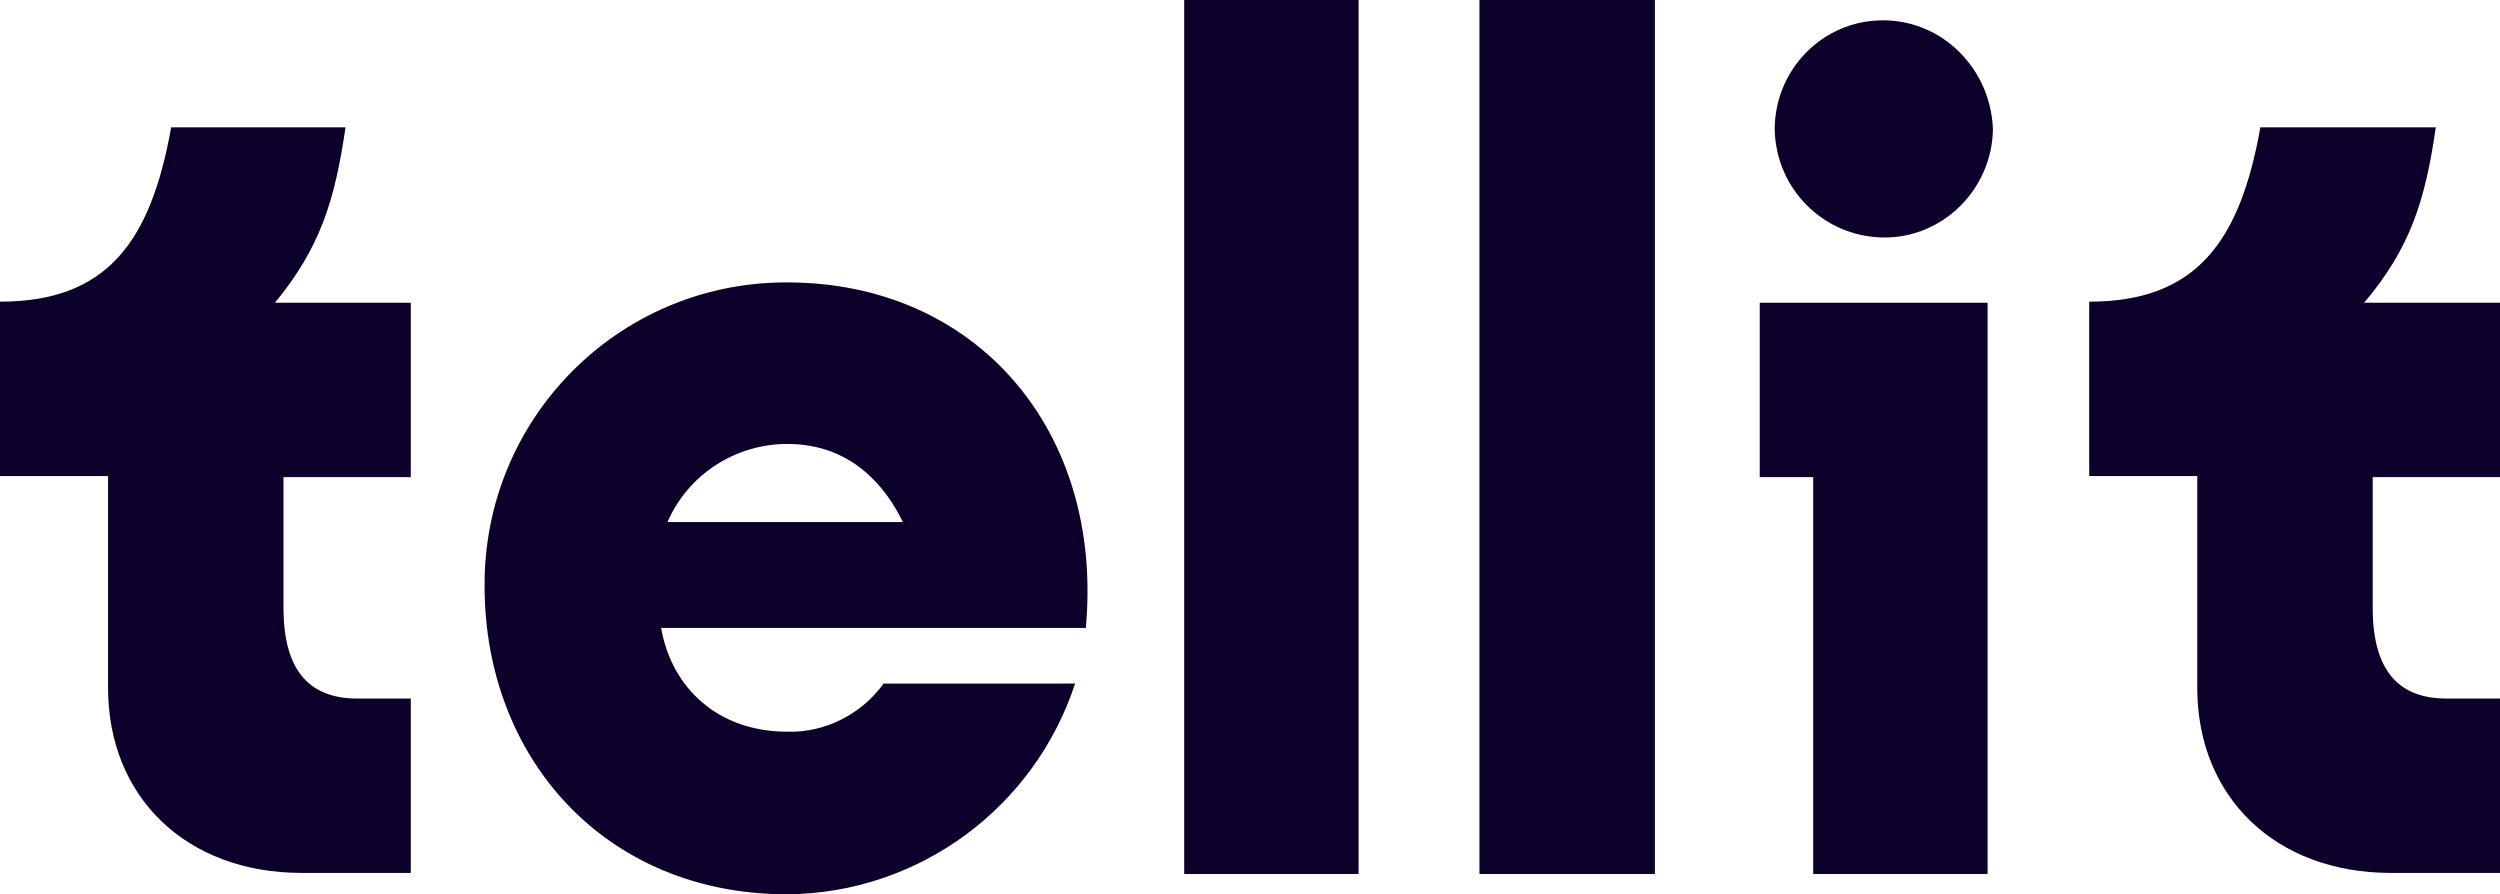 <svg xmlns="http://www.w3.org/2000/svg" xmlns:xlink="http://www.w3.org/1999/xlink" id="SVG-Tellit-Logotyp-Lila" x="0px" y="0px" viewBox="0 0 233.7 83.6" style="enable-background:new 0 0 233.7 83.6;" xml:space="preserve">
<style type="text/css">
	.st0{fill:#0D002B;}
</style>
<g>
	<path class="st0" d="M32.3,11.9H16c-1.9,10.7-6,16.3-16,16.3v16.3h10.1v19.8c0,10.2,7.3,17.3,18.1,17.3h10.2V65.3h-5   c-4.8,0-6.9-3-6.9-8.5V44.6h11.9V28.3H25.7C29.9,23.2,31.3,18.8,32.3,11.9z"></path>
	<path class="st0" d="M73.6,26.4c-0.1,0-0.2,0-0.3,0c-15.6,0.1-28.1,12.8-28,28.4c0,16,11.2,28.8,28.3,28.8   c12.3-0.1,23.1-8.1,26.9-19.7H82.6c-2.1,2.9-5.5,4.6-9,4.5c-6.4,0-10.8-4-11.8-9.7h39.7C103.2,40.3,91.3,26.4,73.6,26.4z    M62.4,48.8c1.9-4.4,6.3-7.3,11.2-7.3c6,0,9.2,4,10.8,7.3H62.4z"></path>
	<rect x="110.7" y="0" class="st0" width="16.3" height="81.7"></rect>
	<polygon class="st0" points="138.3,81.7 154.7,81.7 154.7,0 138.3,0  "></polygon>
	<path class="st0" d="M176.2,1.9c-0.1,0-0.1,0-0.2,0c-5.6,0-10.1,4.6-10.1,10.2v0c0.1,5.5,4.5,10,10.1,10.1   c5.6,0.1,10.2-4.5,10.3-10.1C186.1,6.5,181.7,2,176.2,1.9z"></path>
	<polygon class="st0" points="164.5,44.6 169.5,44.6 169.5,81.7 185.8,81.7 185.8,28.3 164.5,28.3  "></polygon>
	<path class="st0" d="M233.7,44.6V28.3H221c4.3-5.1,5.7-9.5,6.7-16.4h-16.4c-1.9,10.7-6,16.3-16,16.3v16.3h10.1v19.8   c0,10.2,7.3,17.3,18.1,17.3h10.2V65.3h-5c-4.8,0-6.9-3-6.9-8.5V44.6H233.7z"></path>
</g>
</svg>